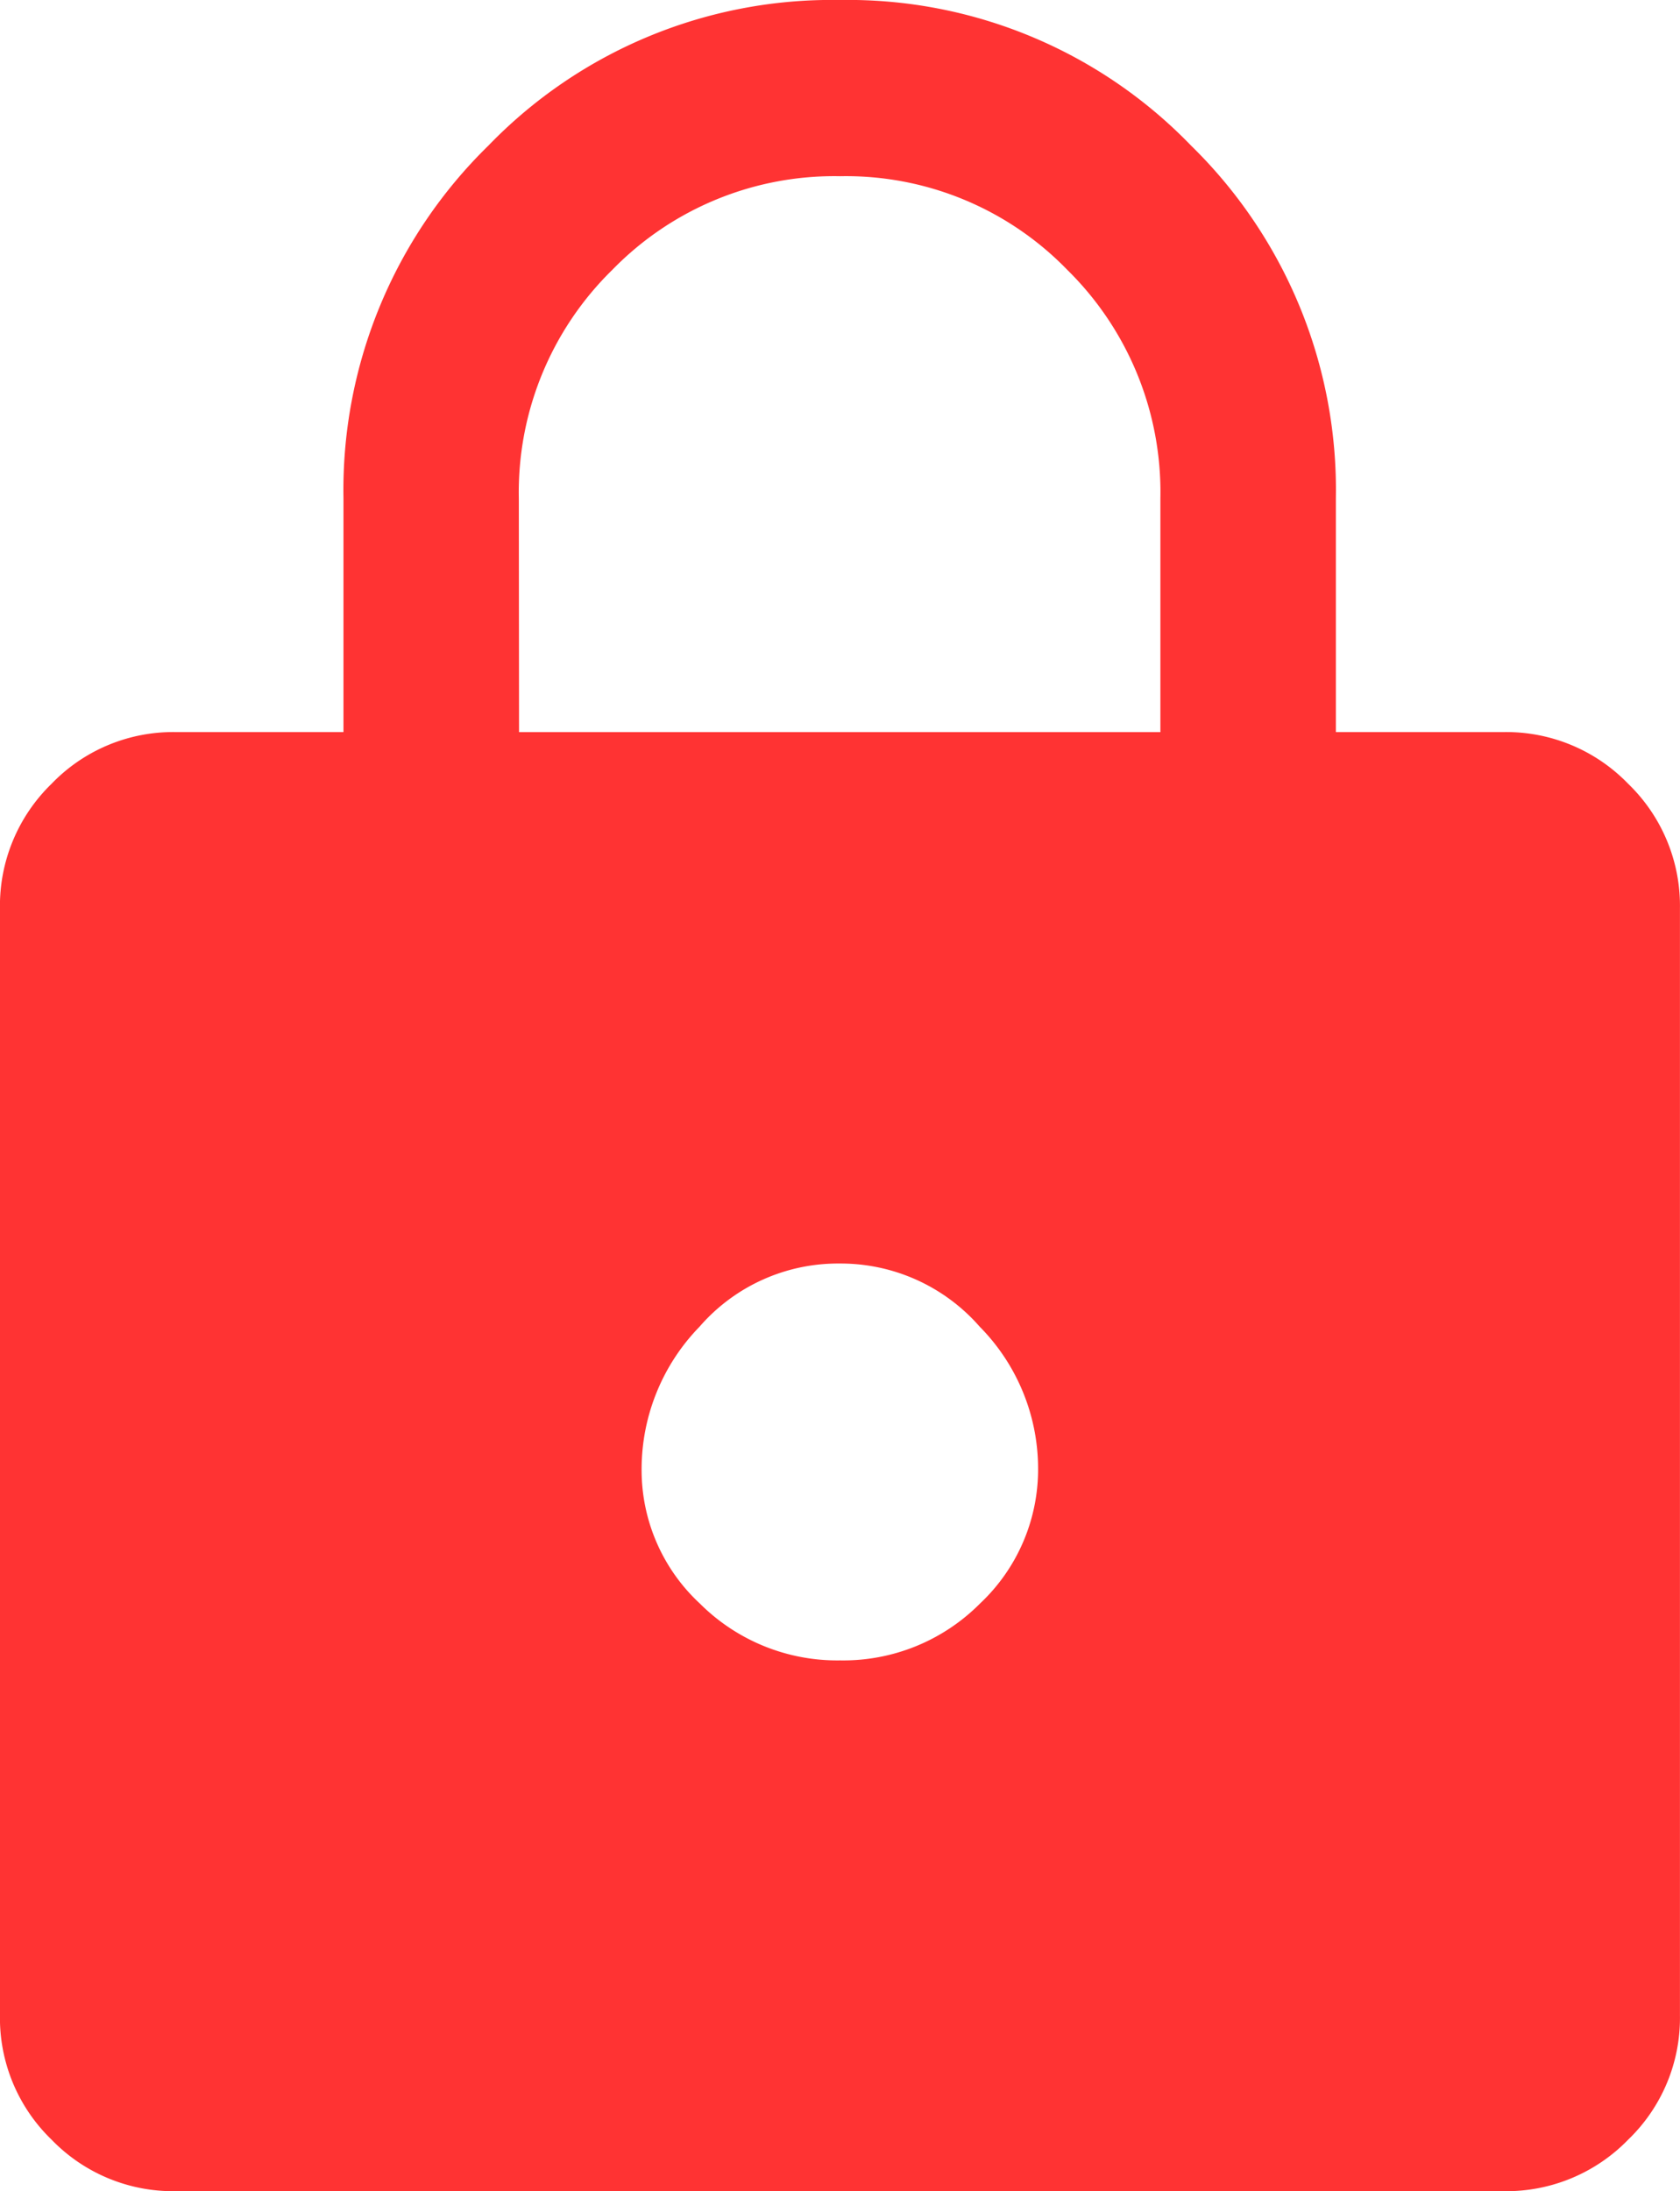 <svg xmlns="http://www.w3.org/2000/svg" width="38.352" height="50" viewBox="0 0 38.352 50">
  <path id="lock_24dp_000000_FILL1_wght500_GRAD0_opsz48" d="M158.026-874.78a3.859,3.859,0,0,1-2.83-1.177,3.859,3.859,0,0,1-1.177-2.83v-25.268a3.878,3.878,0,0,1,1.177-2.839,3.851,3.851,0,0,1,2.83-1.181h3.835v-5.335a10.982,10.982,0,0,1,3.309-8.048,10.9,10.9,0,0,1,8.021-3.322,10.891,10.891,0,0,1,8.019,3.322,10.987,10.987,0,0,1,3.306,8.048v5.335h3.835a3.87,3.87,0,0,1,2.839,1.181,3.87,3.87,0,0,1,1.181,2.839v25.268a3.852,3.852,0,0,1-1.181,2.83,3.878,3.878,0,0,1-2.839,1.177ZM173.2-886.892a4.4,4.4,0,0,0,3.195-1.3,4.2,4.2,0,0,0,1.323-3.115,4.611,4.611,0,0,0-1.333-3.2,4.213,4.213,0,0,0-3.2-1.441,4.183,4.183,0,0,0-3.195,1.441,4.662,4.662,0,0,0-1.323,3.234,4.153,4.153,0,0,0,1.333,3.087A4.437,4.437,0,0,0,173.2-886.892Zm-7.331-21.182H180.51v-5.332a7.114,7.114,0,0,0-2.126-5.217,7.039,7.039,0,0,0-5.185-2.136A7.071,7.071,0,0,0,168-918.624a7.1,7.1,0,0,0-2.136,5.217Z" transform="translate(-154.02 924.78)" fill="#f33"/>
</svg>
